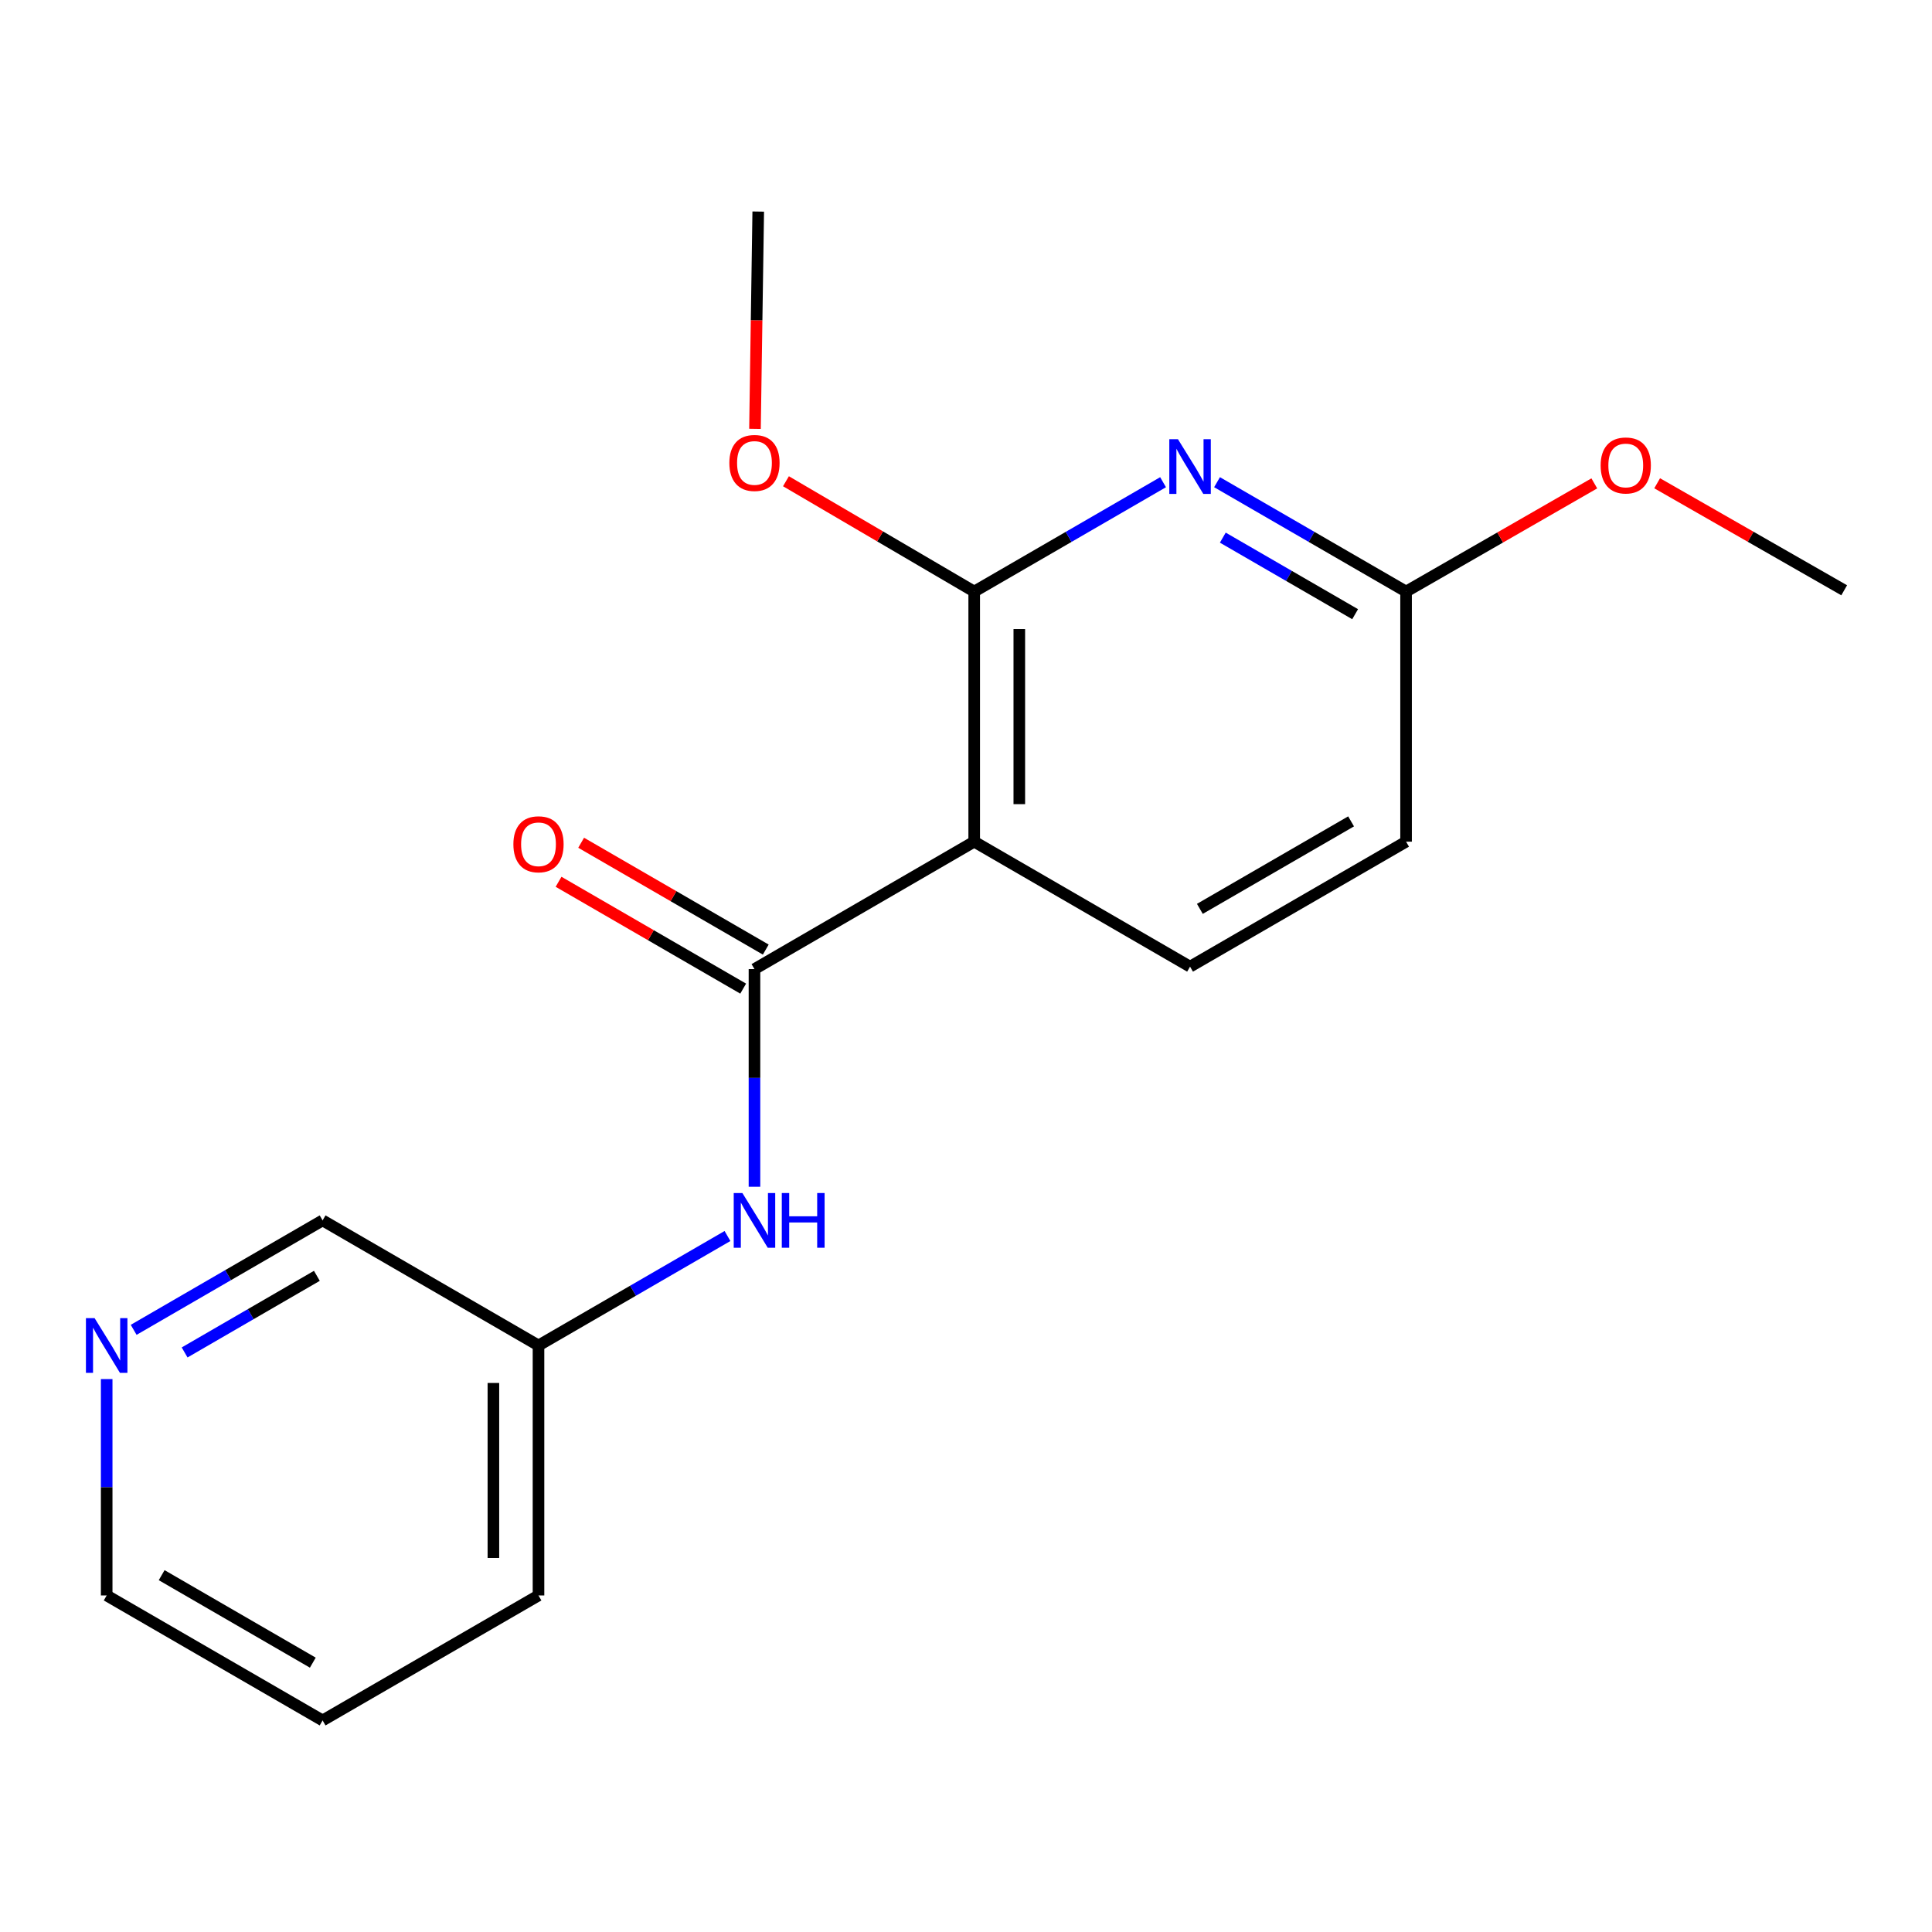 <?xml version='1.0' encoding='iso-8859-1'?>
<svg version='1.1' baseProfile='full'
              xmlns='http://www.w3.org/2000/svg'
                      xmlns:rdkit='http://www.rdkit.org/xml'
                      xmlns:xlink='http://www.w3.org/1999/xlink'
                  xml:space='preserve'
width='1000px' height='1000px' viewBox='0 0 1000 1000'>
<!-- END OF HEADER -->
<rect style='opacity:1.0;fill:#FFFFFF;stroke:none' width='1000' height='1000' x='0' y='0'> </rect>
<path class='bond-0' d='M 504.246,435.644 L 390.513,501.608' style='fill:none;fill-rule:evenodd;stroke:#000000;stroke-width:6px;stroke-linecap:butt;stroke-linejoin:miter;stroke-opacity:1' />
<path class='bond-1' d='M 504.246,435.644 L 504.246,306.192' style='fill:none;fill-rule:evenodd;stroke:#000000;stroke-width:6px;stroke-linecap:butt;stroke-linejoin:miter;stroke-opacity:1' />
<path class='bond-1' d='M 527.591,416.226 L 527.591,325.61' style='fill:none;fill-rule:evenodd;stroke:#000000;stroke-width:6px;stroke-linecap:butt;stroke-linejoin:miter;stroke-opacity:1' />
<path class='bond-4' d='M 504.246,435.644 L 615.968,500.337' style='fill:none;fill-rule:evenodd;stroke:#000000;stroke-width:6px;stroke-linecap:butt;stroke-linejoin:miter;stroke-opacity:1' />
<path class='bond-3' d='M 390.513,501.608 L 390.513,557.933' style='fill:none;fill-rule:evenodd;stroke:#000000;stroke-width:6px;stroke-linecap:butt;stroke-linejoin:miter;stroke-opacity:1' />
<path class='bond-3' d='M 390.513,557.933 L 390.513,614.258' style='fill:none;fill-rule:evenodd;stroke:#0000FF;stroke-width:6px;stroke-linecap:butt;stroke-linejoin:miter;stroke-opacity:1' />
<path class='bond-6' d='M 396.36,491.505 L 348.581,463.855' style='fill:none;fill-rule:evenodd;stroke:#000000;stroke-width:6px;stroke-linecap:butt;stroke-linejoin:miter;stroke-opacity:1' />
<path class='bond-6' d='M 348.581,463.855 L 300.802,436.204' style='fill:none;fill-rule:evenodd;stroke:#FF0000;stroke-width:6px;stroke-linecap:butt;stroke-linejoin:miter;stroke-opacity:1' />
<path class='bond-6' d='M 384.666,511.711 L 336.887,484.06' style='fill:none;fill-rule:evenodd;stroke:#000000;stroke-width:6px;stroke-linecap:butt;stroke-linejoin:miter;stroke-opacity:1' />
<path class='bond-6' d='M 336.887,484.06 L 289.108,456.41' style='fill:none;fill-rule:evenodd;stroke:#FF0000;stroke-width:6px;stroke-linecap:butt;stroke-linejoin:miter;stroke-opacity:1' />
<path class='bond-2' d='M 504.246,306.192 L 553.123,277.889' style='fill:none;fill-rule:evenodd;stroke:#000000;stroke-width:6px;stroke-linecap:butt;stroke-linejoin:miter;stroke-opacity:1' />
<path class='bond-2' d='M 553.123,277.889 L 602,249.586' style='fill:none;fill-rule:evenodd;stroke:#0000FF;stroke-width:6px;stroke-linecap:butt;stroke-linejoin:miter;stroke-opacity:1' />
<path class='bond-9' d='M 504.246,306.192 L 455.527,277.641' style='fill:none;fill-rule:evenodd;stroke:#000000;stroke-width:6px;stroke-linecap:butt;stroke-linejoin:miter;stroke-opacity:1' />
<path class='bond-9' d='M 455.527,277.641 L 406.809,249.09' style='fill:none;fill-rule:evenodd;stroke:#FF0000;stroke-width:6px;stroke-linecap:butt;stroke-linejoin:miter;stroke-opacity:1' />
<path class='bond-18' d='M 629.937,249.581 L 678.859,277.886' style='fill:none;fill-rule:evenodd;stroke:#0000FF;stroke-width:6px;stroke-linecap:butt;stroke-linejoin:miter;stroke-opacity:1' />
<path class='bond-18' d='M 678.859,277.886 L 727.781,306.192' style='fill:none;fill-rule:evenodd;stroke:#000000;stroke-width:6px;stroke-linecap:butt;stroke-linejoin:miter;stroke-opacity:1' />
<path class='bond-18' d='M 632.922,278.28 L 667.168,298.093' style='fill:none;fill-rule:evenodd;stroke:#0000FF;stroke-width:6px;stroke-linecap:butt;stroke-linejoin:miter;stroke-opacity:1' />
<path class='bond-18' d='M 667.168,298.093 L 701.413,317.907' style='fill:none;fill-rule:evenodd;stroke:#000000;stroke-width:6px;stroke-linecap:butt;stroke-linejoin:miter;stroke-opacity:1' />
<path class='bond-10' d='M 376.544,639.761 L 327.635,668.088' style='fill:none;fill-rule:evenodd;stroke:#0000FF;stroke-width:6px;stroke-linecap:butt;stroke-linejoin:miter;stroke-opacity:1' />
<path class='bond-10' d='M 327.635,668.088 L 278.726,696.415' style='fill:none;fill-rule:evenodd;stroke:#000000;stroke-width:6px;stroke-linecap:butt;stroke-linejoin:miter;stroke-opacity:1' />
<path class='bond-8' d='M 615.968,500.337 L 727.781,435.644' style='fill:none;fill-rule:evenodd;stroke:#000000;stroke-width:6px;stroke-linecap:butt;stroke-linejoin:miter;stroke-opacity:1' />
<path class='bond-8' d='M 621.048,470.426 L 699.317,425.141' style='fill:none;fill-rule:evenodd;stroke:#000000;stroke-width:6px;stroke-linecap:butt;stroke-linejoin:miter;stroke-opacity:1' />
<path class='bond-5' d='M 727.781,306.192 L 727.781,435.644' style='fill:none;fill-rule:evenodd;stroke:#000000;stroke-width:6px;stroke-linecap:butt;stroke-linejoin:miter;stroke-opacity:1' />
<path class='bond-11' d='M 727.781,306.192 L 776.495,278.193' style='fill:none;fill-rule:evenodd;stroke:#000000;stroke-width:6px;stroke-linecap:butt;stroke-linejoin:miter;stroke-opacity:1' />
<path class='bond-11' d='M 776.495,278.193 L 825.209,250.193' style='fill:none;fill-rule:evenodd;stroke:#FF0000;stroke-width:6px;stroke-linecap:butt;stroke-linejoin:miter;stroke-opacity:1' />
<path class='bond-7' d='M 69.186,688.323 L 118.082,659.996' style='fill:none;fill-rule:evenodd;stroke:#0000FF;stroke-width:6px;stroke-linecap:butt;stroke-linejoin:miter;stroke-opacity:1' />
<path class='bond-7' d='M 118.082,659.996 L 166.978,631.67' style='fill:none;fill-rule:evenodd;stroke:#000000;stroke-width:6px;stroke-linecap:butt;stroke-linejoin:miter;stroke-opacity:1' />
<path class='bond-7' d='M 95.558,700.025 L 129.785,680.197' style='fill:none;fill-rule:evenodd;stroke:#0000FF;stroke-width:6px;stroke-linecap:butt;stroke-linejoin:miter;stroke-opacity:1' />
<path class='bond-7' d='M 129.785,680.197 L 164.012,660.368' style='fill:none;fill-rule:evenodd;stroke:#000000;stroke-width:6px;stroke-linecap:butt;stroke-linejoin:miter;stroke-opacity:1' />
<path class='bond-19' d='M 55.217,713.81 L 55.217,769.806' style='fill:none;fill-rule:evenodd;stroke:#0000FF;stroke-width:6px;stroke-linecap:butt;stroke-linejoin:miter;stroke-opacity:1' />
<path class='bond-19' d='M 55.217,769.806 L 55.217,825.802' style='fill:none;fill-rule:evenodd;stroke:#000000;stroke-width:6px;stroke-linecap:butt;stroke-linejoin:miter;stroke-opacity:1' />
<path class='bond-14' d='M 390.776,221.969 L 391.617,165.736' style='fill:none;fill-rule:evenodd;stroke:#FF0000;stroke-width:6px;stroke-linecap:butt;stroke-linejoin:miter;stroke-opacity:1' />
<path class='bond-14' d='M 391.617,165.736 L 392.459,109.504' style='fill:none;fill-rule:evenodd;stroke:#000000;stroke-width:6px;stroke-linecap:butt;stroke-linejoin:miter;stroke-opacity:1' />
<path class='bond-12' d='M 278.726,696.415 L 166.978,631.67' style='fill:none;fill-rule:evenodd;stroke:#000000;stroke-width:6px;stroke-linecap:butt;stroke-linejoin:miter;stroke-opacity:1' />
<path class='bond-15' d='M 278.726,696.415 L 278.726,825.802' style='fill:none;fill-rule:evenodd;stroke:#000000;stroke-width:6px;stroke-linecap:butt;stroke-linejoin:miter;stroke-opacity:1' />
<path class='bond-15' d='M 255.381,715.823 L 255.381,806.394' style='fill:none;fill-rule:evenodd;stroke:#000000;stroke-width:6px;stroke-linecap:butt;stroke-linejoin:miter;stroke-opacity:1' />
<path class='bond-16' d='M 857.744,250.139 L 906.145,277.835' style='fill:none;fill-rule:evenodd;stroke:#FF0000;stroke-width:6px;stroke-linecap:butt;stroke-linejoin:miter;stroke-opacity:1' />
<path class='bond-16' d='M 906.145,277.835 L 954.545,305.53' style='fill:none;fill-rule:evenodd;stroke:#000000;stroke-width:6px;stroke-linecap:butt;stroke-linejoin:miter;stroke-opacity:1' />
<path class='bond-13' d='M 55.217,825.802 L 166.978,890.496' style='fill:none;fill-rule:evenodd;stroke:#000000;stroke-width:6px;stroke-linecap:butt;stroke-linejoin:miter;stroke-opacity:1' />
<path class='bond-13' d='M 83.677,815.302 L 161.91,860.587' style='fill:none;fill-rule:evenodd;stroke:#000000;stroke-width:6px;stroke-linecap:butt;stroke-linejoin:miter;stroke-opacity:1' />
<path class='bond-17' d='M 278.726,825.802 L 166.978,890.496' style='fill:none;fill-rule:evenodd;stroke:#000000;stroke-width:6px;stroke-linecap:butt;stroke-linejoin:miter;stroke-opacity:1' />
<path  class='atom-3' d='M 609.708 227.338
L 618.988 242.338
Q 619.908 243.818, 621.388 246.498
Q 622.868 249.178, 622.948 249.338
L 622.948 227.338
L 626.708 227.338
L 626.708 255.658
L 622.828 255.658
L 612.868 239.258
Q 611.708 237.338, 610.468 235.138
Q 609.268 232.938, 608.908 232.258
L 608.908 255.658
L 605.228 255.658
L 605.228 227.338
L 609.708 227.338
' fill='#0000FF'/>
<path  class='atom-4' d='M 384.253 617.51
L 393.533 632.51
Q 394.453 633.99, 395.933 636.67
Q 397.413 639.35, 397.493 639.51
L 397.493 617.51
L 401.253 617.51
L 401.253 645.83
L 397.373 645.83
L 387.413 629.43
Q 386.253 627.51, 385.013 625.31
Q 383.813 623.11, 383.453 622.43
L 383.453 645.83
L 379.773 645.83
L 379.773 617.51
L 384.253 617.51
' fill='#0000FF'/>
<path  class='atom-4' d='M 404.653 617.51
L 408.493 617.51
L 408.493 629.55
L 422.973 629.55
L 422.973 617.51
L 426.813 617.51
L 426.813 645.83
L 422.973 645.83
L 422.973 632.75
L 408.493 632.75
L 408.493 645.83
L 404.653 645.83
L 404.653 617.51
' fill='#0000FF'/>
<path  class='atom-7' d='M 265.726 436.995
Q 265.726 430.195, 269.086 426.395
Q 272.446 422.595, 278.726 422.595
Q 285.006 422.595, 288.366 426.395
Q 291.726 430.195, 291.726 436.995
Q 291.726 443.875, 288.326 447.795
Q 284.926 451.675, 278.726 451.675
Q 272.486 451.675, 269.086 447.795
Q 265.726 443.915, 265.726 436.995
M 278.726 448.475
Q 283.046 448.475, 285.366 445.595
Q 287.726 442.675, 287.726 436.995
Q 287.726 431.435, 285.366 428.635
Q 283.046 425.795, 278.726 425.795
Q 274.406 425.795, 272.046 428.595
Q 269.726 431.395, 269.726 436.995
Q 269.726 442.715, 272.046 445.595
Q 274.406 448.475, 278.726 448.475
' fill='#FF0000'/>
<path  class='atom-8' d='M 48.957 682.255
L 58.237 697.255
Q 59.157 698.735, 60.637 701.415
Q 62.117 704.095, 62.197 704.255
L 62.197 682.255
L 65.957 682.255
L 65.957 710.575
L 62.077 710.575
L 52.117 694.175
Q 50.957 692.255, 49.717 690.055
Q 48.517 687.855, 48.157 687.175
L 48.157 710.575
L 44.477 710.575
L 44.477 682.255
L 48.957 682.255
' fill='#0000FF'/>
<path  class='atom-10' d='M 377.513 239.62
Q 377.513 232.82, 380.873 229.02
Q 384.233 225.22, 390.513 225.22
Q 396.793 225.22, 400.153 229.02
Q 403.513 232.82, 403.513 239.62
Q 403.513 246.5, 400.113 250.42
Q 396.713 254.3, 390.513 254.3
Q 384.273 254.3, 380.873 250.42
Q 377.513 246.54, 377.513 239.62
M 390.513 251.1
Q 394.833 251.1, 397.153 248.22
Q 399.513 245.3, 399.513 239.62
Q 399.513 234.06, 397.153 231.26
Q 394.833 228.42, 390.513 228.42
Q 386.193 228.42, 383.833 231.22
Q 381.513 234.02, 381.513 239.62
Q 381.513 245.34, 383.833 248.22
Q 386.193 251.1, 390.513 251.1
' fill='#FF0000'/>
<path  class='atom-12' d='M 828.487 240.917
Q 828.487 234.117, 831.847 230.317
Q 835.207 226.517, 841.487 226.517
Q 847.767 226.517, 851.127 230.317
Q 854.487 234.117, 854.487 240.917
Q 854.487 247.797, 851.087 251.717
Q 847.687 255.597, 841.487 255.597
Q 835.247 255.597, 831.847 251.717
Q 828.487 247.837, 828.487 240.917
M 841.487 252.397
Q 845.807 252.397, 848.127 249.517
Q 850.487 246.597, 850.487 240.917
Q 850.487 235.357, 848.127 232.557
Q 845.807 229.717, 841.487 229.717
Q 837.167 229.717, 834.807 232.517
Q 832.487 235.317, 832.487 240.917
Q 832.487 246.637, 834.807 249.517
Q 837.167 252.397, 841.487 252.397
' fill='#FF0000'/>
</svg>
